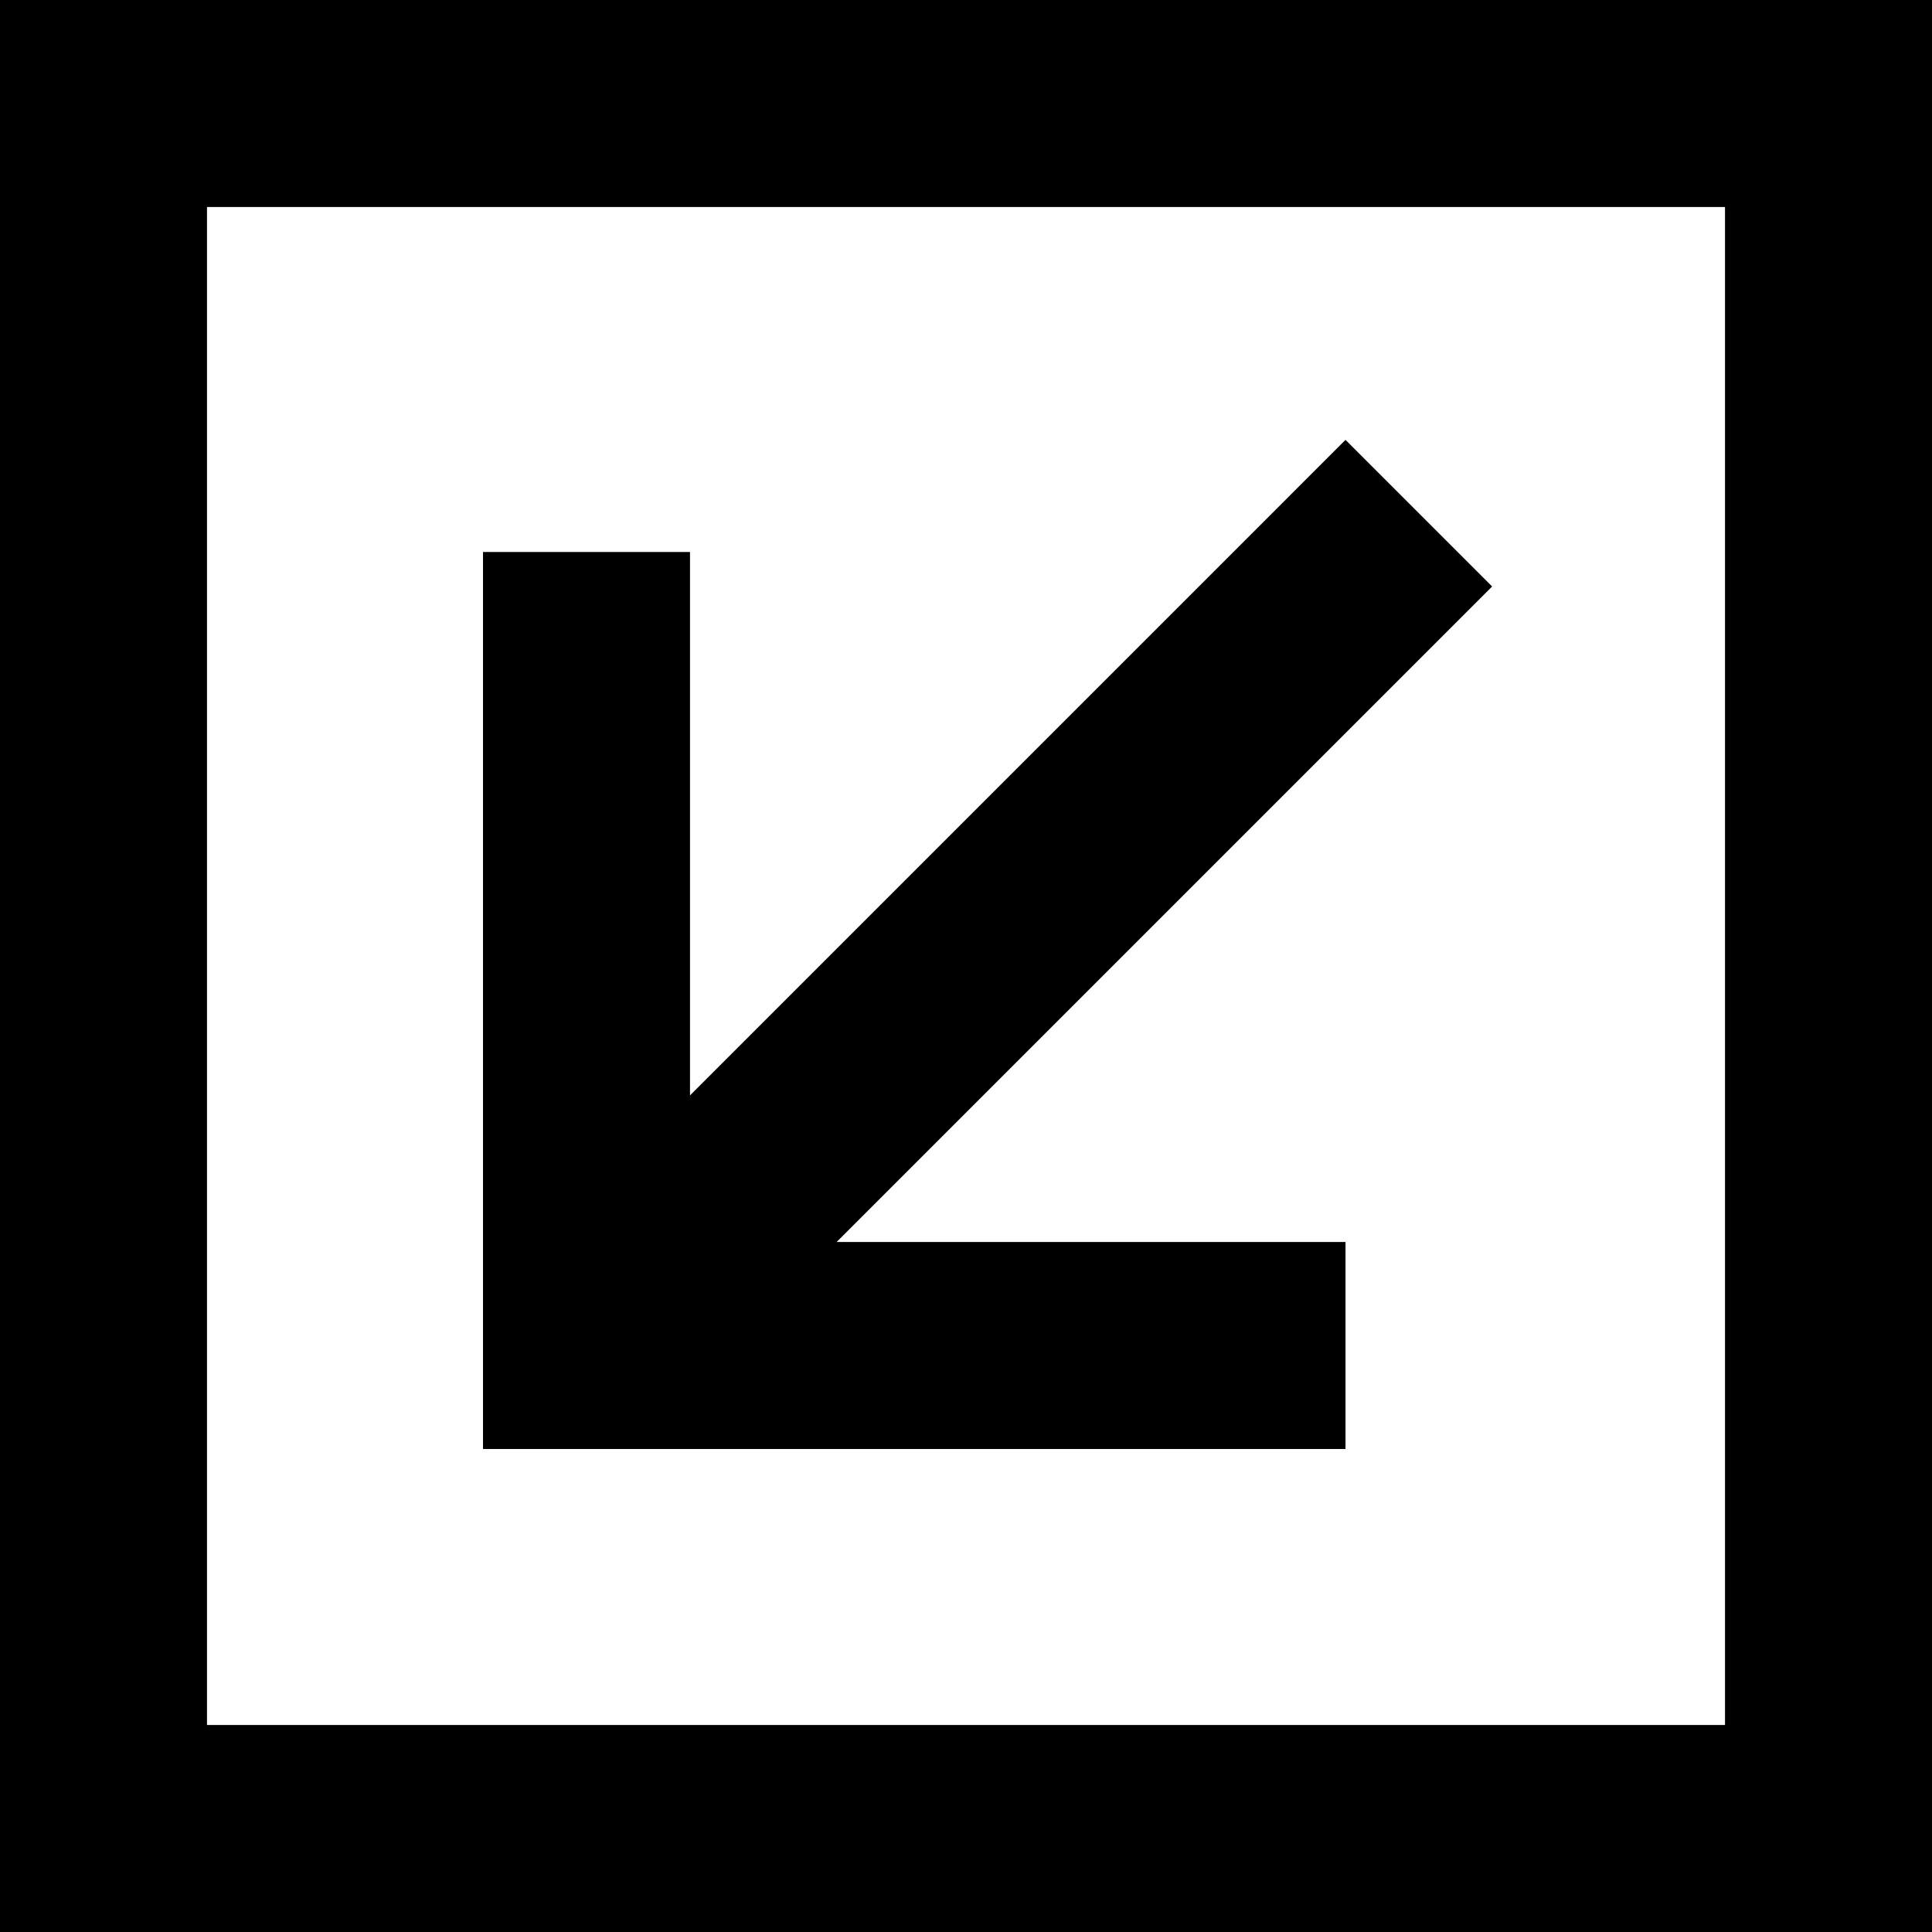 <svg xmlns="http://www.w3.org/2000/svg" viewBox="0 0 512 512">
  <path d="M 54.857 457.143 L 54.857 54.857 L 54.857 457.143 L 54.857 54.857 L 457.143 54.857 L 457.143 54.857 L 457.143 457.143 L 457.143 457.143 L 54.857 457.143 L 54.857 457.143 Z M 0 512 L 54.857 512 L 0 512 L 512 512 L 512 457.143 L 512 457.143 L 512 54.857 L 512 54.857 L 512 0 L 512 0 L 457.143 0 L 0 0 L 0 54.857 L 0 54.857 L 0 457.143 L 0 457.143 L 0 512 L 0 512 Z M 155.429 384 L 329.143 384 L 155.429 384 L 356.571 384 L 356.571 329.143 L 356.571 329.143 L 329.143 329.143 L 221.714 329.143 L 376 174.857 L 376 174.857 L 395.429 155.429 L 395.429 155.429 L 356.571 116.571 L 356.571 116.571 L 337.143 136 L 337.143 136 L 182.857 290.286 L 182.857 290.286 L 182.857 173.714 L 182.857 173.714 L 182.857 146.286 L 182.857 146.286 L 128 146.286 L 128 146.286 L 128 173.714 L 128 173.714 L 128 356.571 L 128 356.571 L 128 384 L 128 384 L 155.429 384 L 155.429 384 Z" />
</svg>